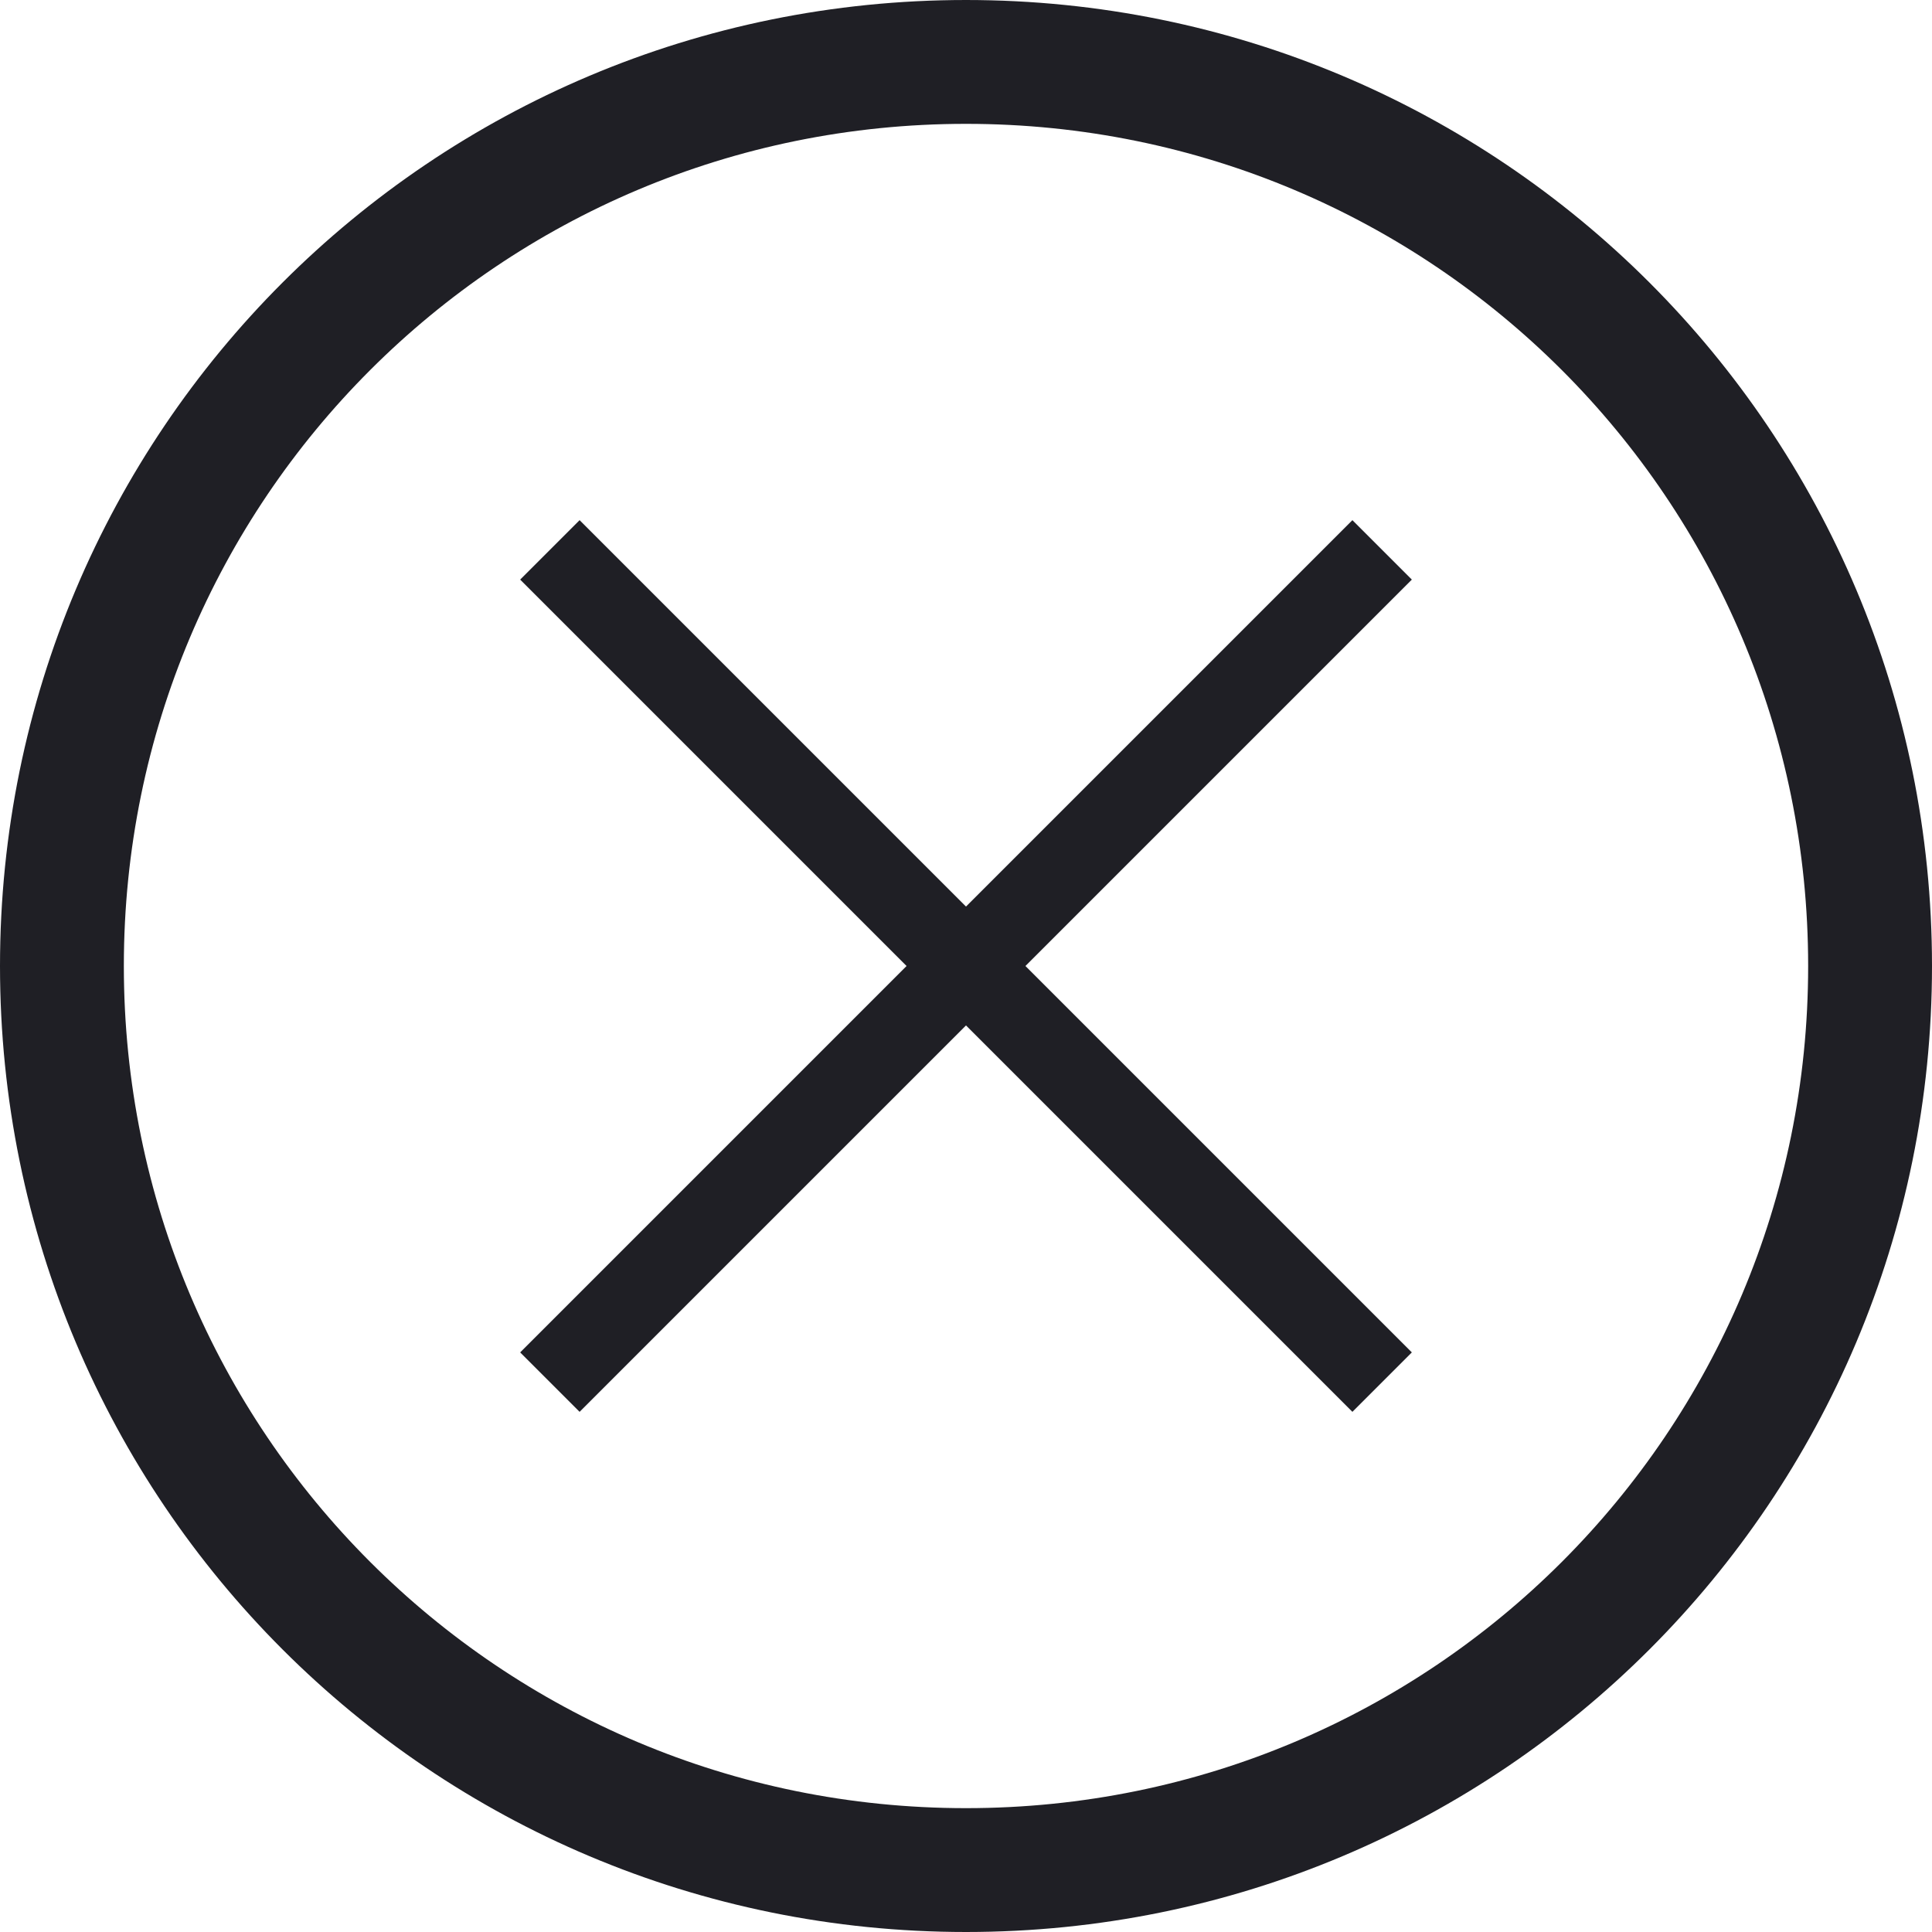 <svg xmlns="http://www.w3.org/2000/svg" xml:space="preserve" x="0" y="0" style="enable-background:new 0 0 78 78" viewBox="0 0 78 78"><style>.st1{fill-rule:evenodd;clip-rule:evenodd;fill:#1f1f25}</style><path d="M39 2.5c20.2 0 36.5 16.3 36.5 36.5S59.2 75.5 39 75.5 2.5 59.2 2.5 39 18.8 2.5 39 2.5z" style="fill:none;stroke:#1f1f25;stroke-width:5"/><path d="M23.4 57 21 54.6 54.6 21l2.4 2.4L23.4 57z" class="st1"/><path d="m21 23.4 2.4-2.4L57 54.6 54.6 57 21 23.4z" class="st1"/></svg>